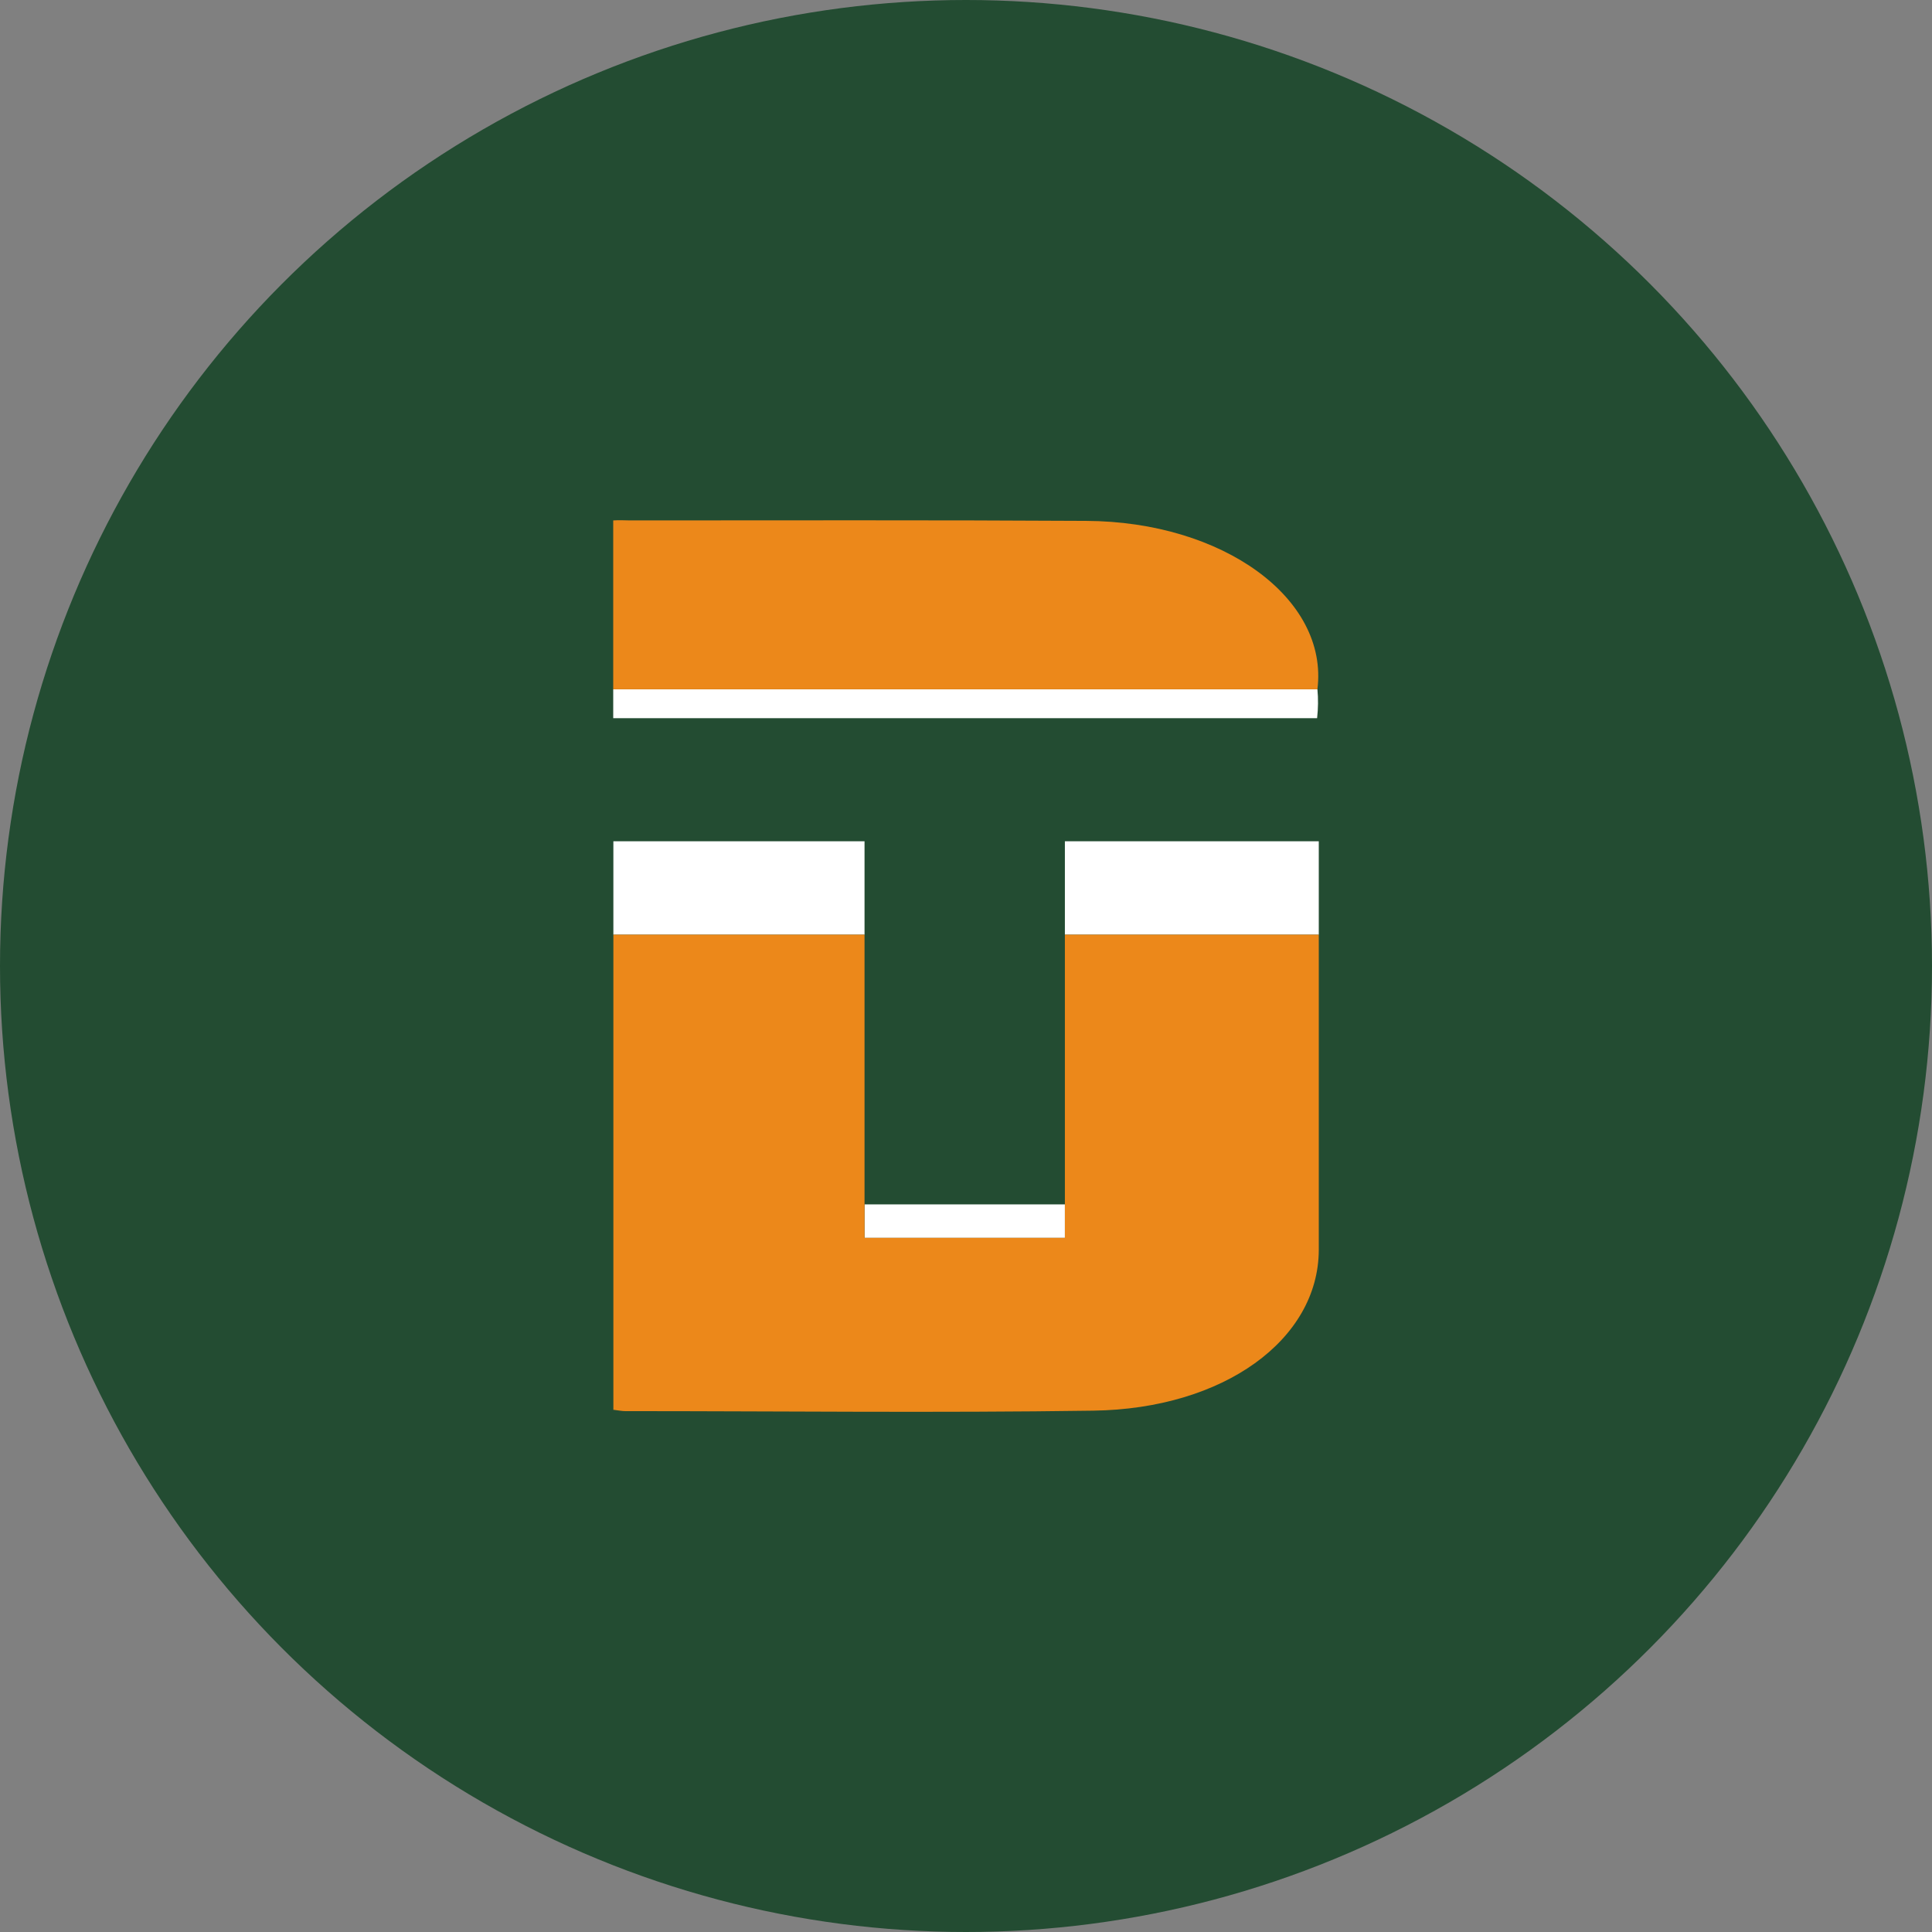 <?xml version="1.0" encoding="UTF-8"?>
<!DOCTYPE svg PUBLIC "-//W3C//DTD SVG 1.1//EN" "http://www.w3.org/Graphics/SVG/1.1/DTD/svg11.dtd">
<!-- Creator: CorelDRAW X7 -->
<svg xmlns="http://www.w3.org/2000/svg" xml:space="preserve" width="126.998mm" height="126.998mm" version="1.1" style="shape-rendering:geometricPrecision; text-rendering:geometricPrecision; image-rendering:optimizeQuality; fill-rule:evenodd; clip-rule:evenodd"
viewBox="0 0 12700 12700"
 xmlns:xlink="http://www.w3.org/1999/xlink">
 <rect x="0" y="0" width="12700" height="12700" fill="#808080" stroke="none"/>
 <defs>
  <style type="text/css">
   <![CDATA[
    .fil0 {fill:#234C32}
    .fil2 {fill:#EC881A}
    .fil1 {fill:white}
   ]]>
  </style>
 </defs>
 <g id="Layer_x0020_1">
  <g id="_2547902001328">
   <circle class="fil0" cx="6350" cy="6350" r="6350"/>
   <g>
    <path class="fil0" d="M8669 7789c0,-427 0,-854 0,-1281l0 1281z"/>
    <path class="fil1" d="M4033 4721l4625 0c7,-64 8,-128 2,-190l-3677 0 -948 0 -1 0 -3 0 0 190 2 0zm2967 1423l0 -614 1669 0 0 614 -1669 0zm-2968 0l0 -614 1651 0 0 614 -1651 0zm2968 1773l-1317 0 0 220 1317 0c0,-1896 0,-2645 0,-220z"/>
    <path class="fil2" d="M4032 9269l0 -3125 1651 0 0 1993 1317 0 0 -1993 1669 0 0 2073c-2,588 -623,1044 -1483,1056 -1026,15 -2051,3 -3076,3 -21,0 -40,-4 -79,-9l1 2zm-1 -4738l0 -1110c42,-3 77,0 111,0 998,0 1998,-3 2997,3 901,4 1596,511 1521,1107l-4627 0 -2 0z"/>
   </g>
  </g>
 </g>
</svg>
